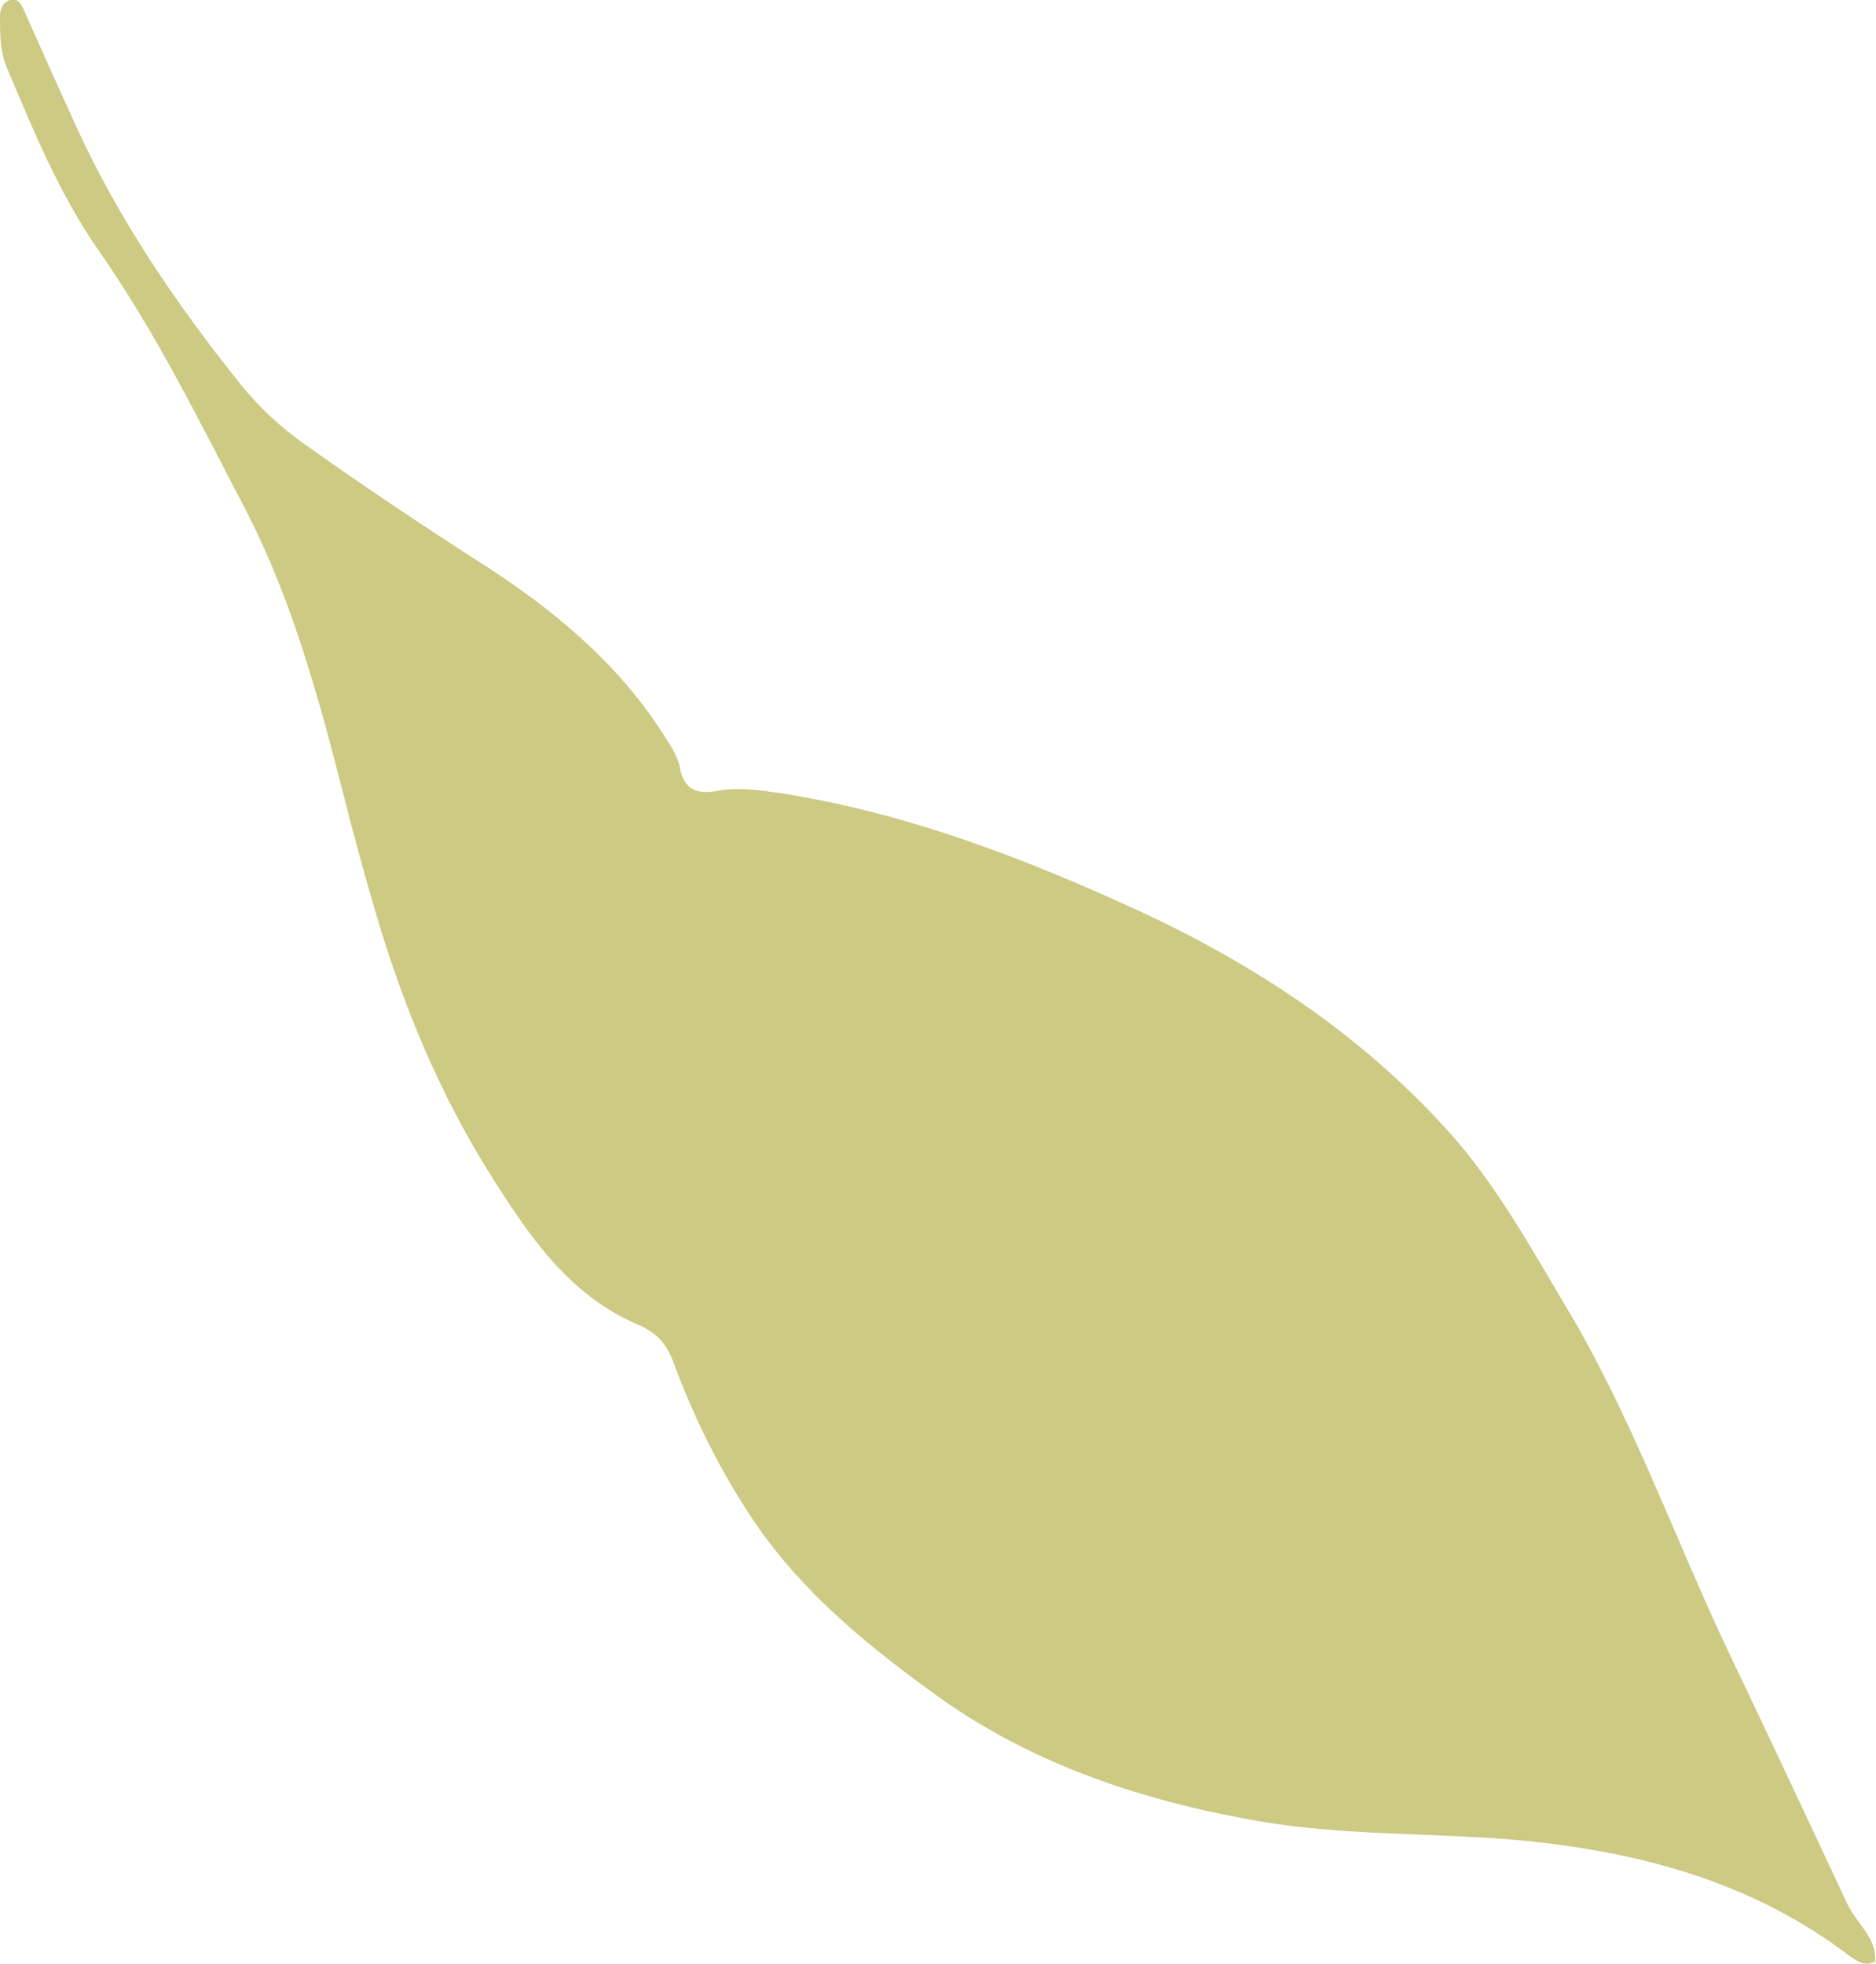 <?xml version="1.0" encoding="UTF-8"?><svg id="_レイヤー_2" xmlns="http://www.w3.org/2000/svg" viewBox="0 0 22.51 23.56"><defs><style>.cls-1{fill:#ccca83;}</style></defs><g id="L"><path class="cls-1" d="M22.51,23.53c-.13.07-.22,0-.3-.05-1.2-.92-2.59-1.28-4.08-1.41-.99-.08-1.99-.05-2.97-.21-1.4-.24-2.74-.67-3.91-1.51-.82-.59-1.61-1.23-2.19-2.08-.4-.59-.72-1.23-.97-1.9-.08-.23-.2-.38-.44-.48-.84-.36-1.32-1.09-1.78-1.82-.6-.96-1.03-2-1.35-3.08-.15-.51-.29-1.02-.42-1.54-.29-1.13-.6-2.25-1.13-3.29-.56-1.07-1.09-2.16-1.79-3.16C.72,2.34.41,1.59.09.83,0,.63,0,.41,0,.2,0,.11.03.03.12,0c.1-.03.14.06.17.13.21.47.42.94.63,1.4.51,1.11,1.19,2.11,1.95,3.06.23.29.5.54.8.75.69.49,1.39.96,2.11,1.42.84.54,1.61,1.17,2.16,2.02.09.14.19.28.22.44.05.26.21.31.44.27.26-.05.52-.01.79.03,1.51.24,2.91.78,4.28,1.41,1.38.64,2.64,1.47,3.67,2.6.58.63,1,1.39,1.44,2.13.8,1.33,1.31,2.79,1.97,4.18.48,1,.95,2.01,1.42,3.01.11.23.35.4.33.68Z"/></g></svg>